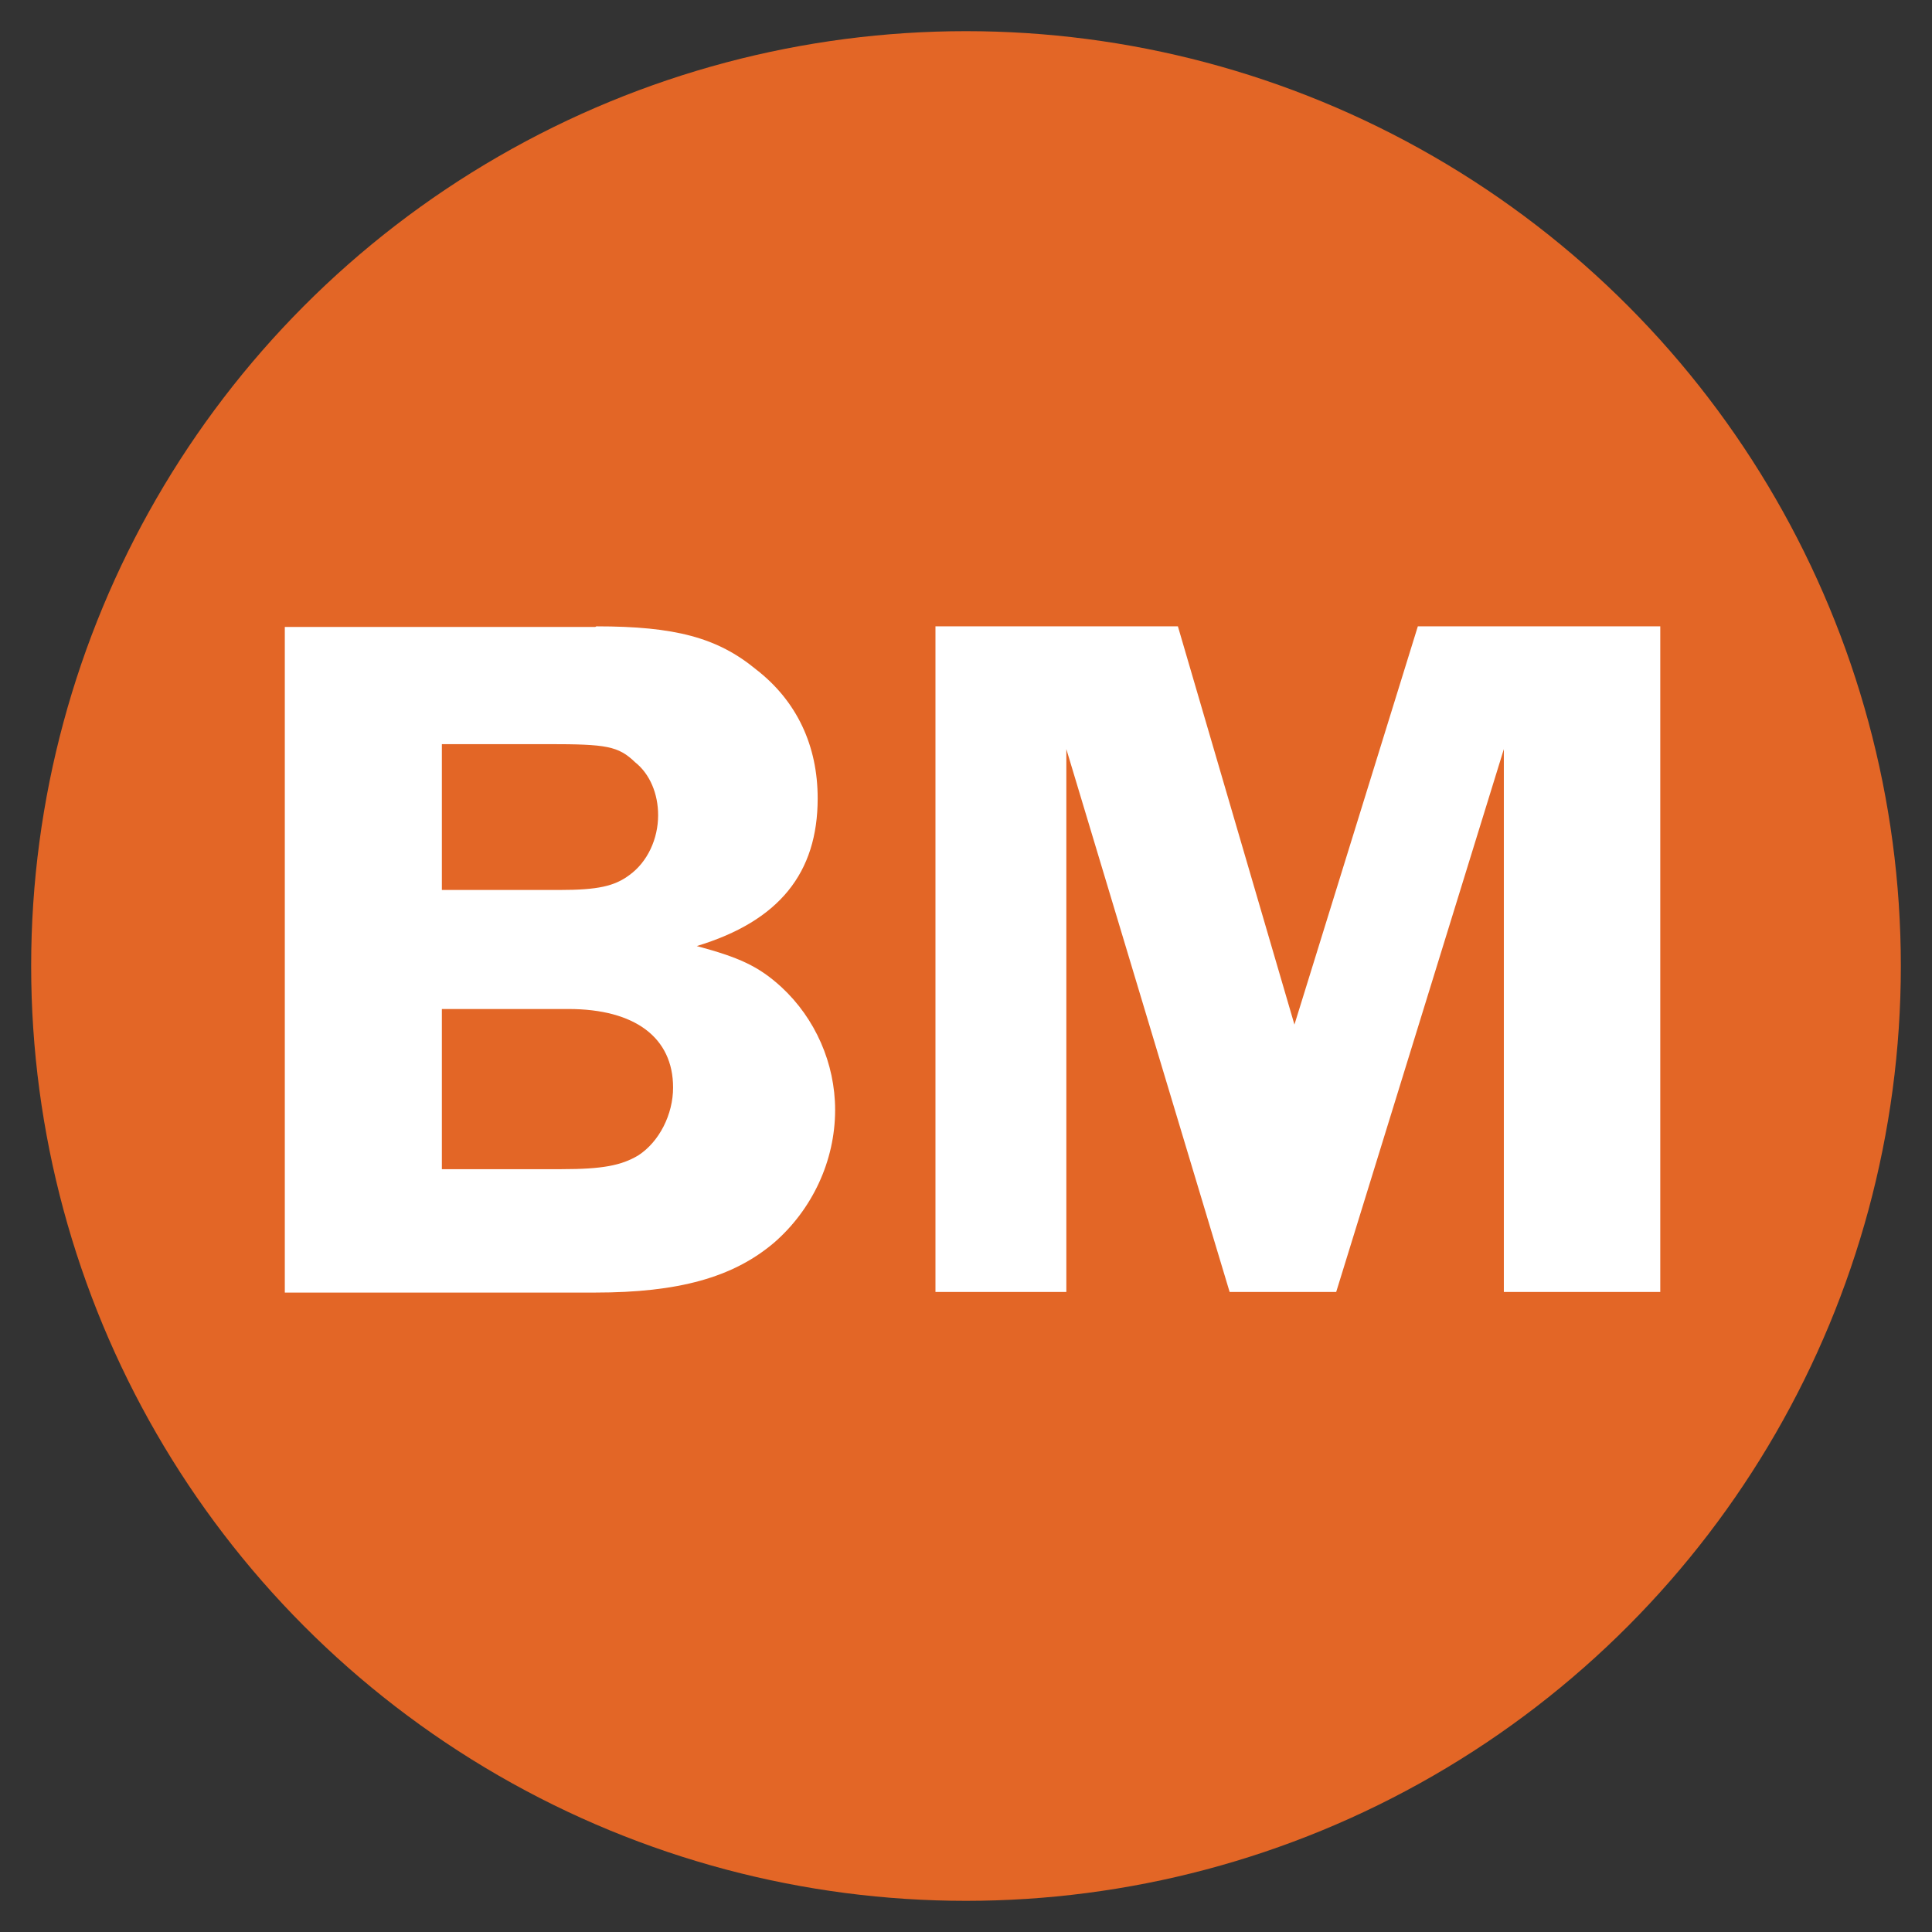<svg viewBox="0 0 31 31" xmlns="http://www.w3.org/2000/svg" data-name="Layer 1" id="Layer_1">
  <rect x="0" y="0" width="31" height="31" fill="#333333" stroke="none"/>
  <defs>
    <style>
      .cls-1 {
        fill: #fff;
      }

      .cls-2 {
        fill: #e36626;
      }

      .cls-3 {
        fill: none;
      }
    </style>
  </defs>
  <circle r="15" cy="15.5" cx="15.5" class="cls-2"></circle>
  <g>
    <rect height="11.45" width="28.94" y="10.05" x="3.52" class="cls-3"></rect>
    <path d="M9.57,10.05c1.26,0,1.94.18,2.56.69.66.51.99,1.23.99,2.07,0,1.2-.62,1.97-1.94,2.37.67.18.99.32,1.36.66.54.5.86,1.22.86,1.97,0,.82-.37,1.6-.98,2.13-.66.56-1.54.8-2.87.8h-4.98v-10.68h4.98ZM7.09,14.28h1.89c.61,0,.88-.06,1.12-.24.29-.21.46-.58.46-.96,0-.34-.13-.66-.37-.85-.27-.26-.46-.29-1.39-.29h-1.71v2.34ZM7.09,18.76h1.92c.66,0,.96-.06,1.23-.22.34-.22.56-.66.56-1.09,0-.8-.61-1.26-1.68-1.26h-2.03v2.58Z" class="cls-1"></path>
    <path d="M17.11,12.02v8.71h-2.1v-10.68h3.89l1.87,6.39,1.98-6.39h3.89v10.68h-2.51v-8.71l-2.69,8.71h-1.71l-2.62-8.71Z" class="cls-1"></path>
  </g>
</svg>